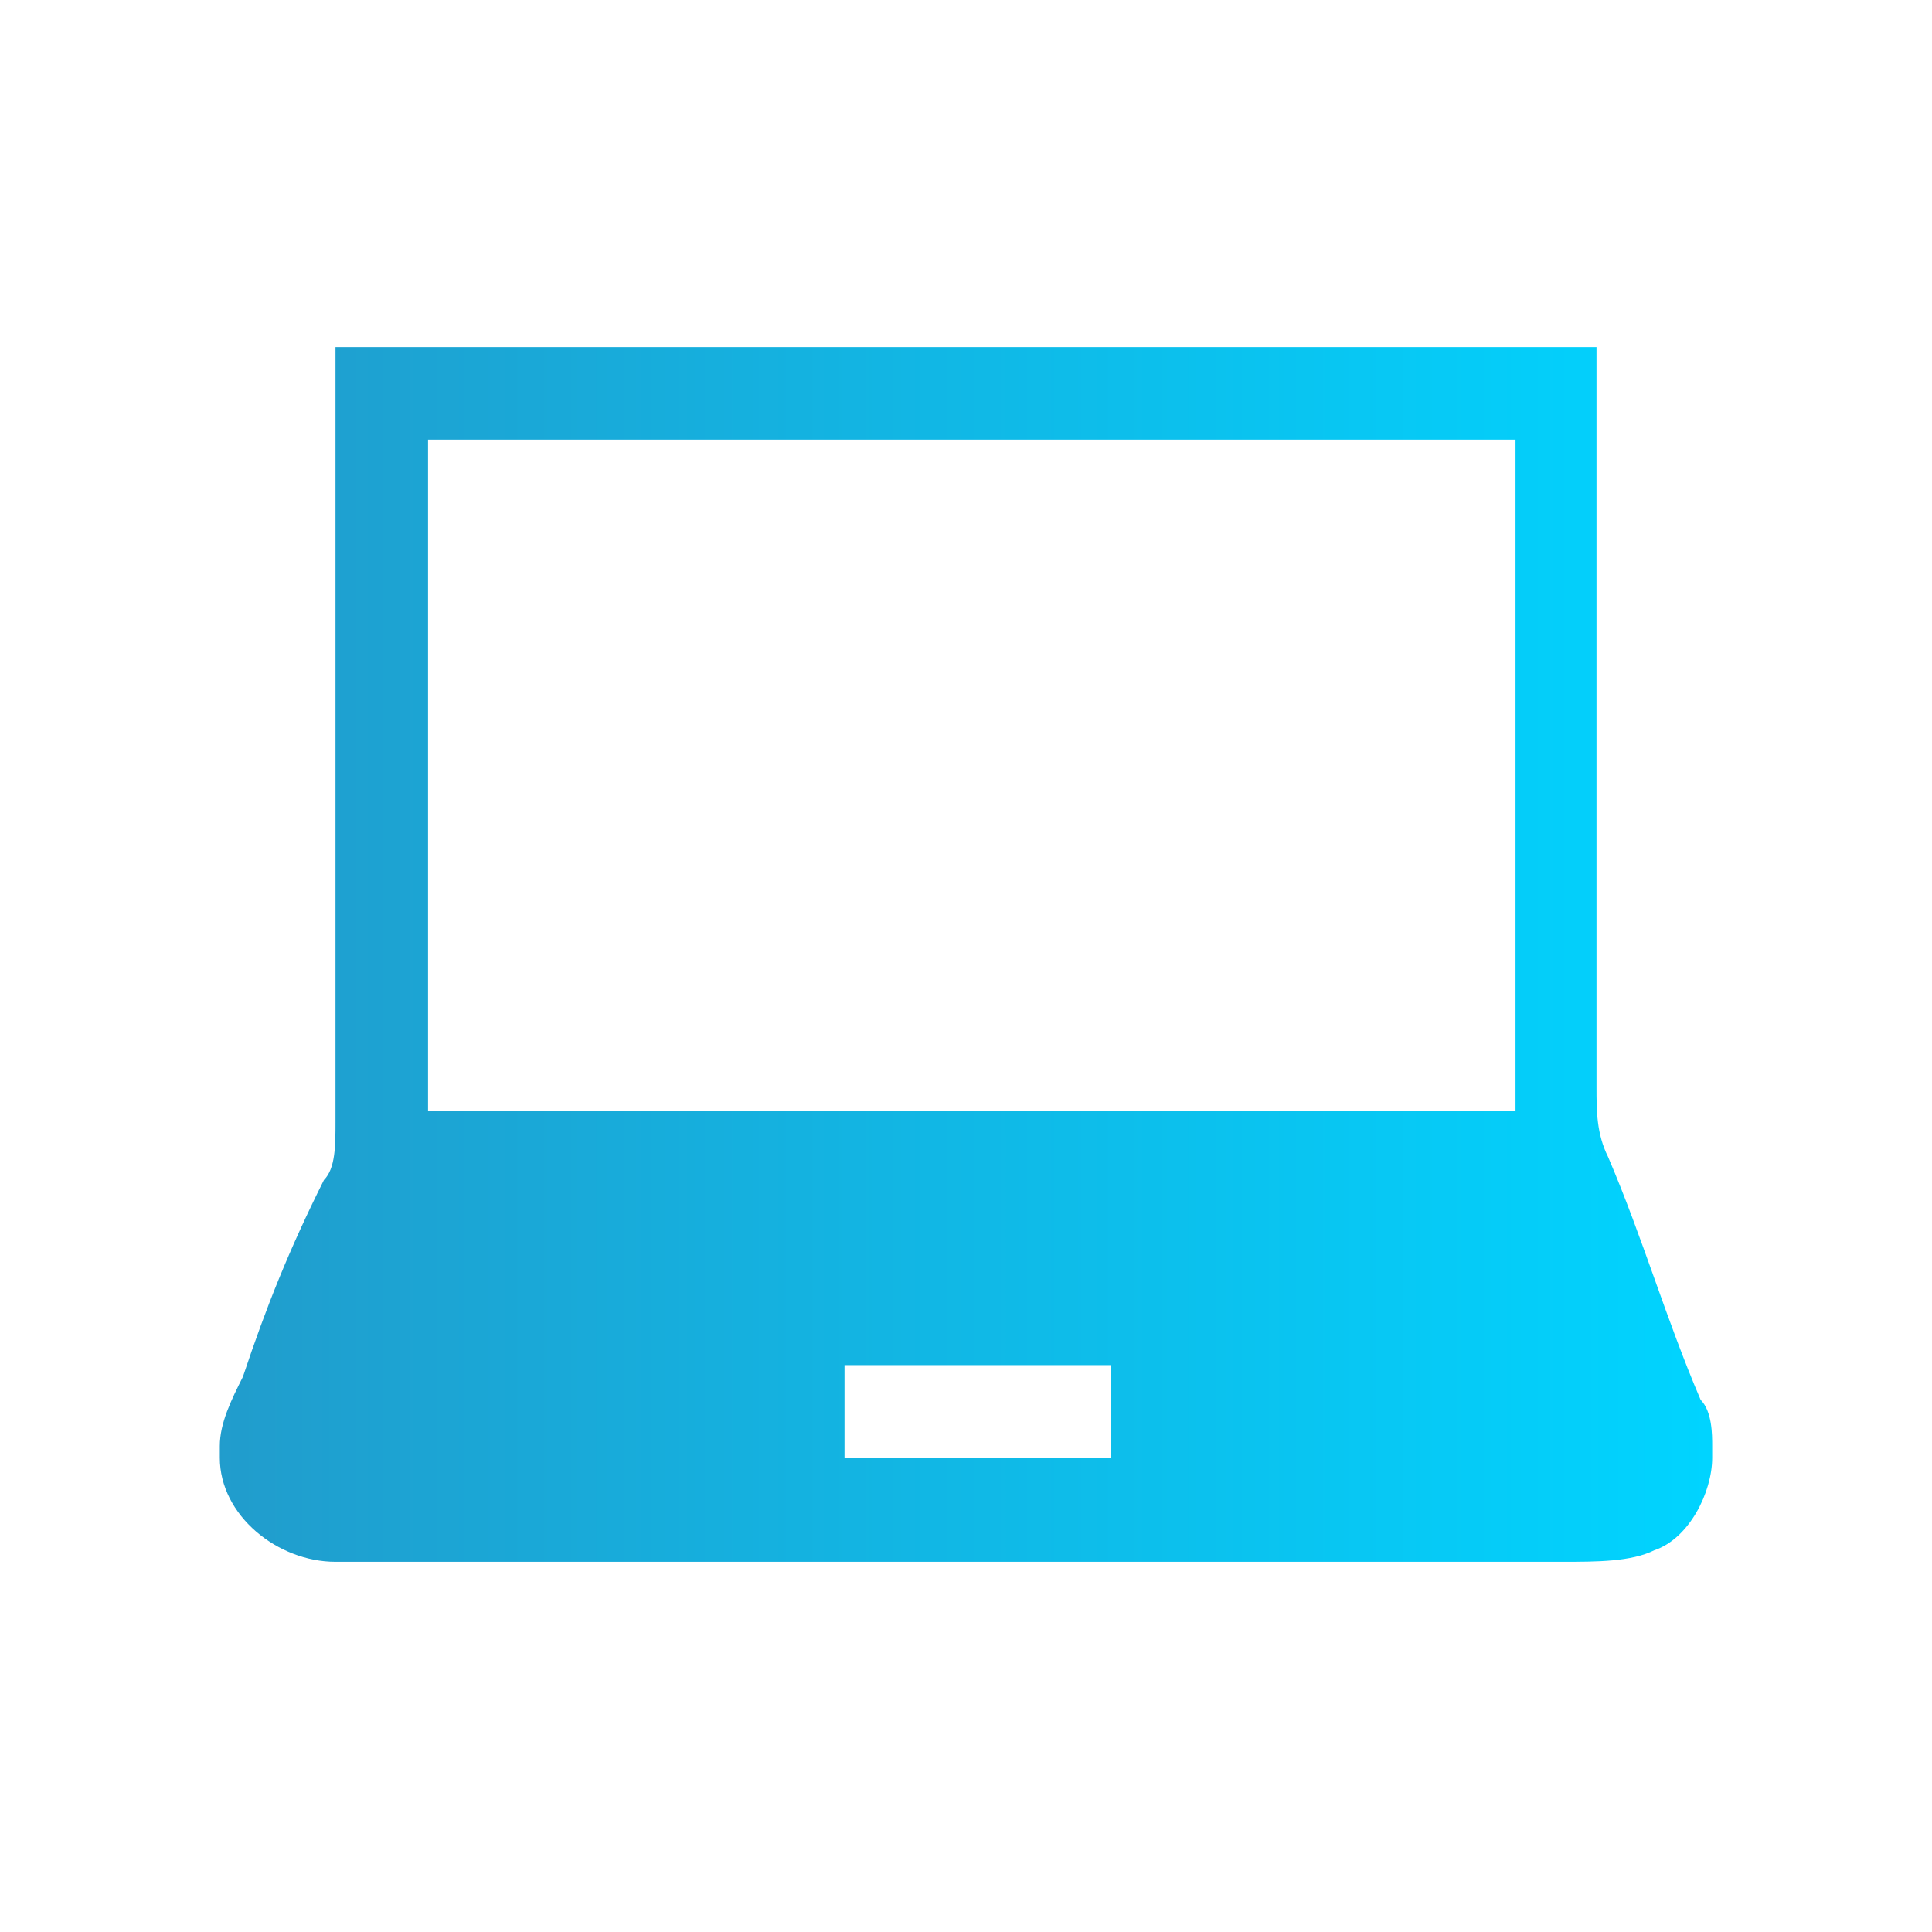<?xml version="1.0" encoding="UTF-8"?>
<!DOCTYPE svg PUBLIC "-//W3C//DTD SVG 1.1//EN" "http://www.w3.org/Graphics/SVG/1.1/DTD/svg11.dtd">
<!-- Creator: CorelDRAW 2017 -->
<svg xmlns="http://www.w3.org/2000/svg" xml:space="preserve" width="0.167in" height="0.167in" version="1.1" style="shape-rendering:geometricPrecision; text-rendering:geometricPrecision; image-rendering:optimizeQuality; fill-rule:evenodd; clip-rule:evenodd"
viewBox="0 0 167 167"
 xmlns:xlink="http://www.w3.org/1999/xlink">
 <defs>
  <style type="text/css">
   <![CDATA[
    .fil0 {fill:url(#id0);fill-rule:nonzero}
   ]]>
  </style>
  <linearGradient id="id0" gradientUnits="userSpaceOnUse" x1="18" y1="83" x2="148" y2="83">
   <stop offset="0" style="stop-opacity:1; stop-color:#219CCC"/>
   <stop offset="1" style="stop-opacity:1; stop-color:#00D4FF"/>
  </linearGradient>
 </defs>
 <g id="Layer_x0020_1">
  <g id="_1436693320848">
   <g>
    <g>
     <path class="fil0" d="M29 30c36,0 73,0 109,0 0,21 0,43 0,64 0,2 0,4 1,6 3,7 5,14 8,21 1,1 1,3 1,4l0 1c0,3 -2,7 -5,8 -2,1 -5,1 -8,1 -35,0 -71,0 -106,0 -5,0 -10,-4 -10,-9l0 -1c0,-2 1,-4 2,-6 2,-6 4,-11 7,-17 1,-1 1,-3 1,-5 0,-23 0,-45 0,-68zm8 8l0 0c0,19 0,39 0,58 31,0 63,0 94,0 0,-19 0,-39 0,-58 -31,0 -63,0 -94,0zm36 80l0 0c0,3 0,5 0,8 8,0 15,0 23,0 0,-3 0,-5 0,-8 -8,0 -15,0 -23,0z"/>
    </g>
   </g>
  </g>
 </g>
</svg>

